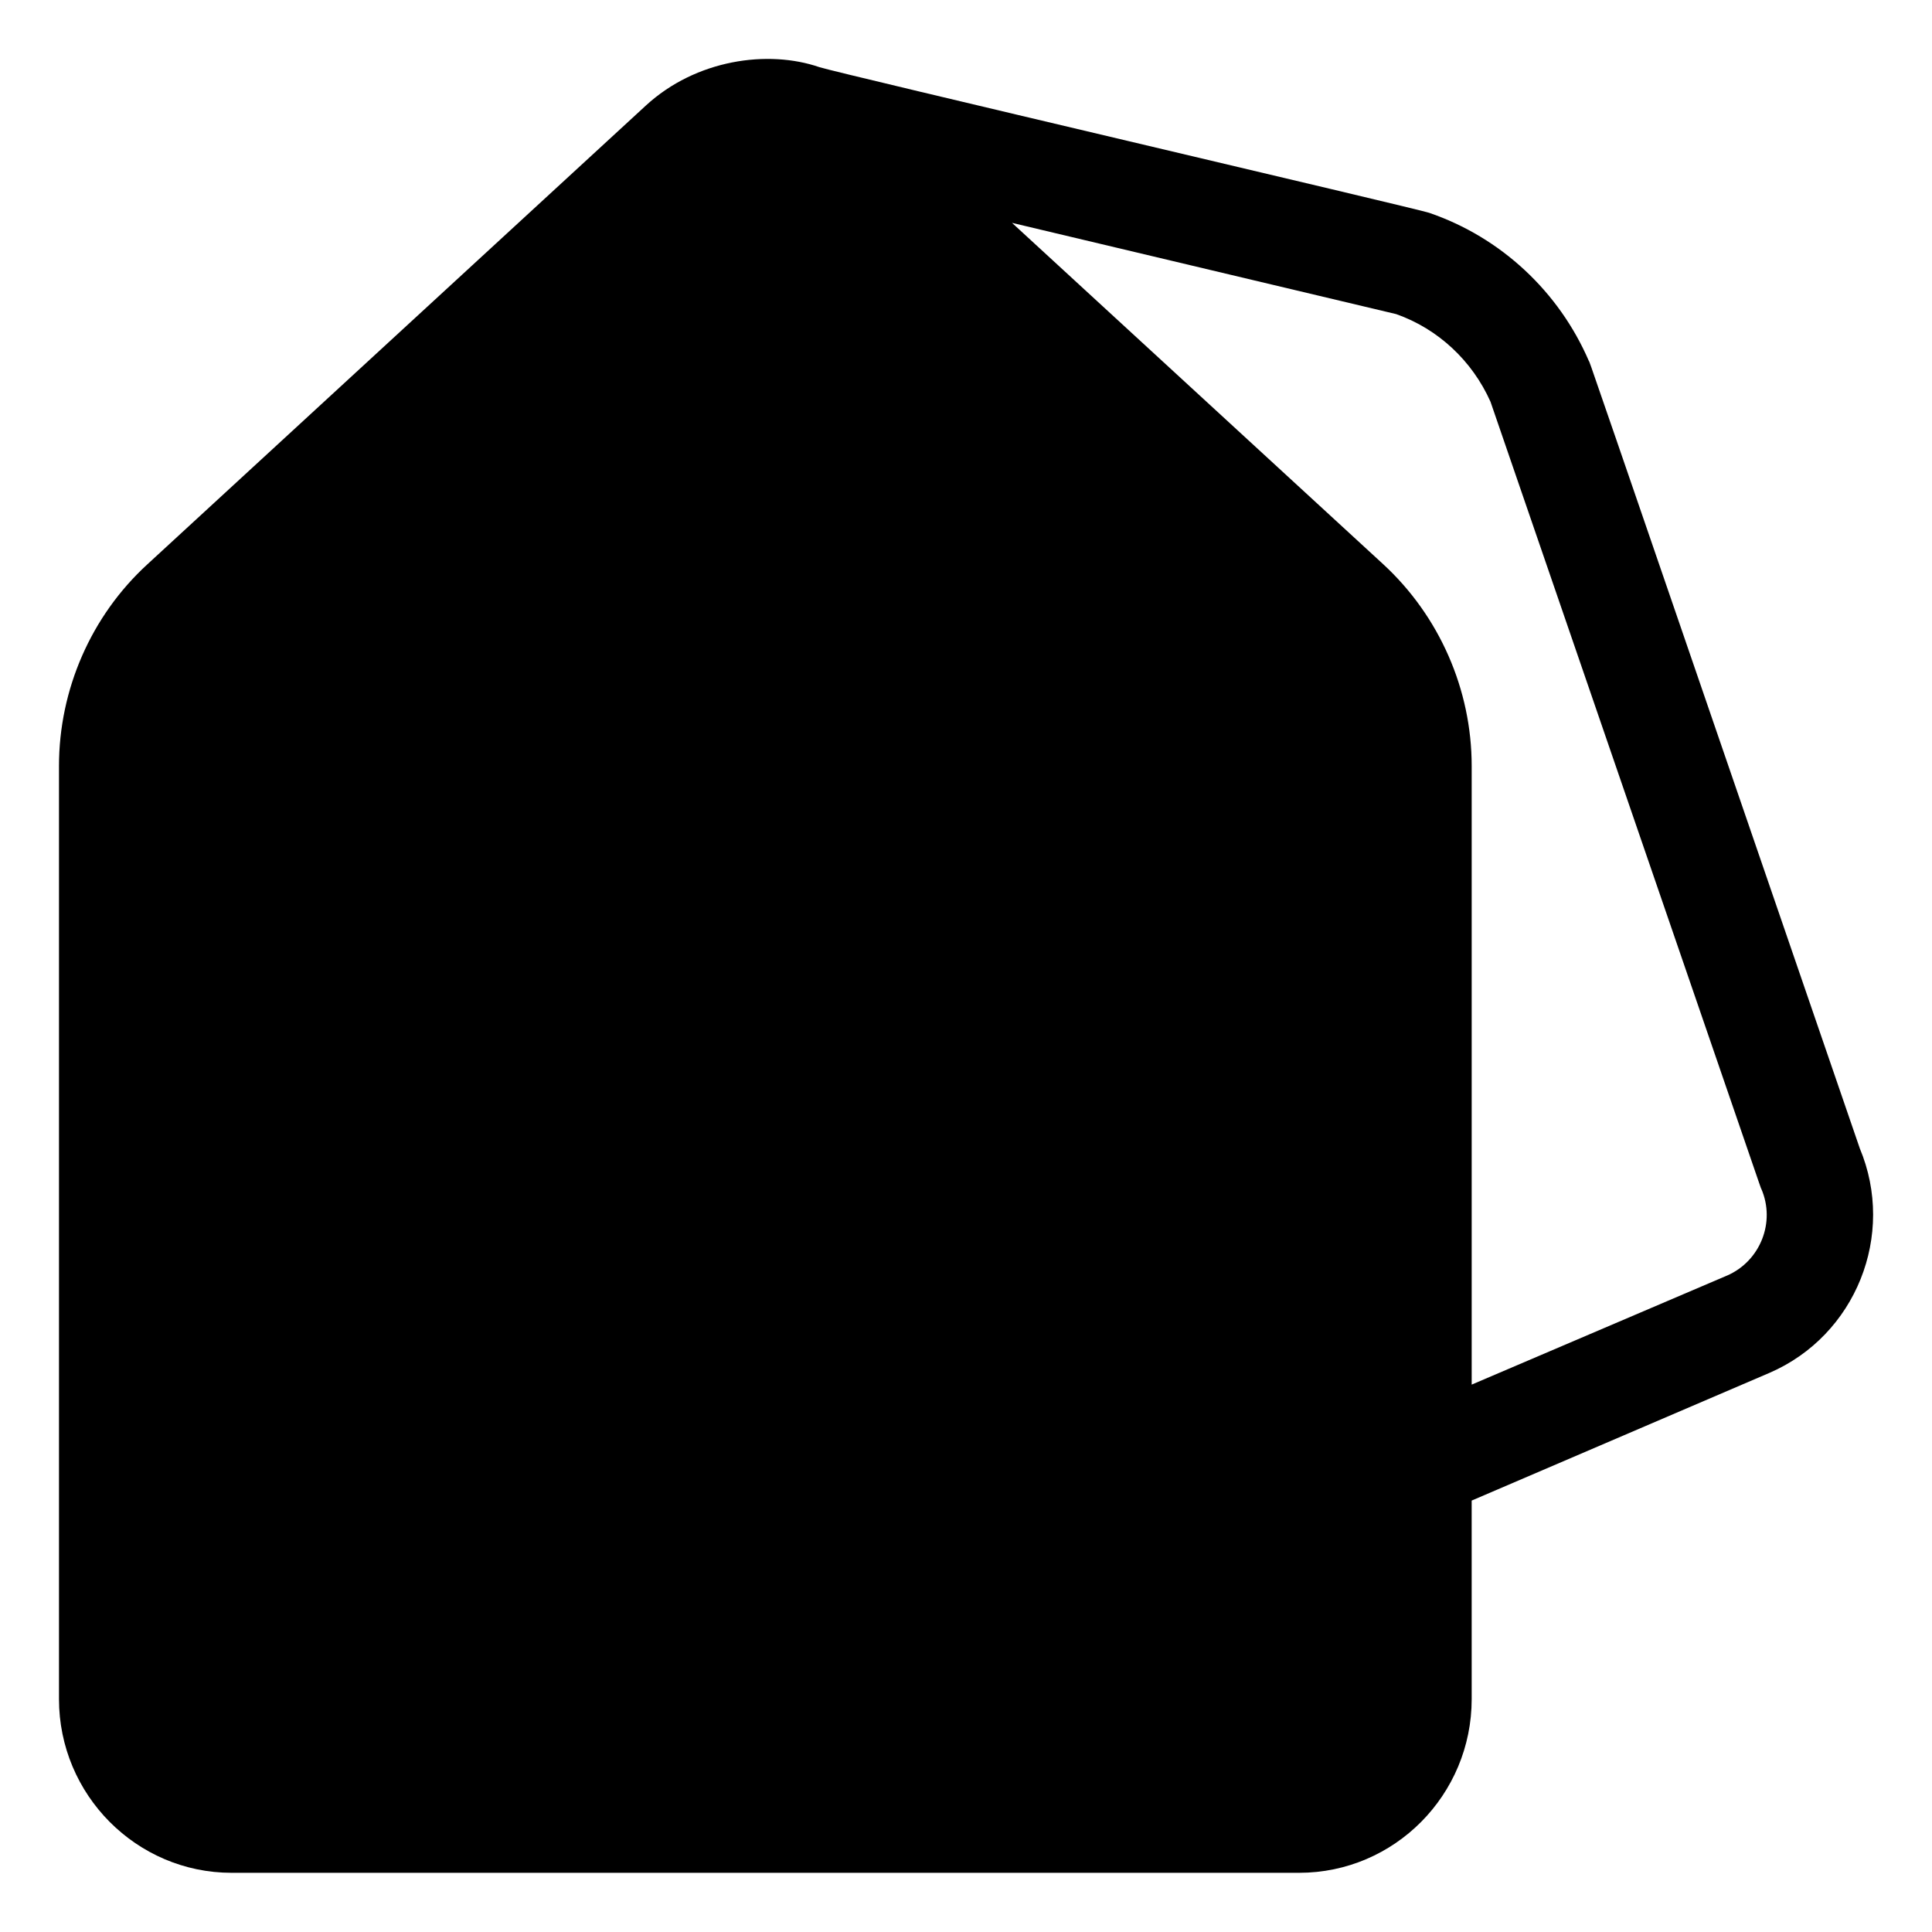 <?xml version="1.0" encoding="UTF-8"?>
<!-- Uploaded to: ICON Repo, www.svgrepo.com, Generator: ICON Repo Mixer Tools -->
<svg fill="#000000" width="800px" height="800px" version="1.1" viewBox="144 144 512 512" xmlns="http://www.w3.org/2000/svg">
 <path d="m636.84 448.26c-76.629-223.09-71.34-207.72-71.742-208.52-7.961-18.492-23.379-32.852-42.371-39.348-2.769-1.008-157.04-37.082-161.57-38.594-13.605-4.684-32.699-2.066-46 10.176l-132.15 121.62c-14.863 13.652-23.375 33.152-23.375 53.402v247.27c0 25.391 20.555 46.047 45.746 46.047h282.89c25.293 0 45.746-20.656 45.746-46.047l-0.004-52.598 78.945-33.855c22.824-9.875 33.555-36.523 23.883-59.551zm-35.117 33.758-67.711 28.918v-163.94c0-20.254-8.566-39.75-23.426-53.453l-98.395-90.484 101.82 24.184c11.133 3.93 20.152 12.395 24.988 23.227 76.578 222.58 71.34 207.62 71.742 208.53 3.879 8.867-0.254 19.195-9.02 23.023z"/>
</svg>